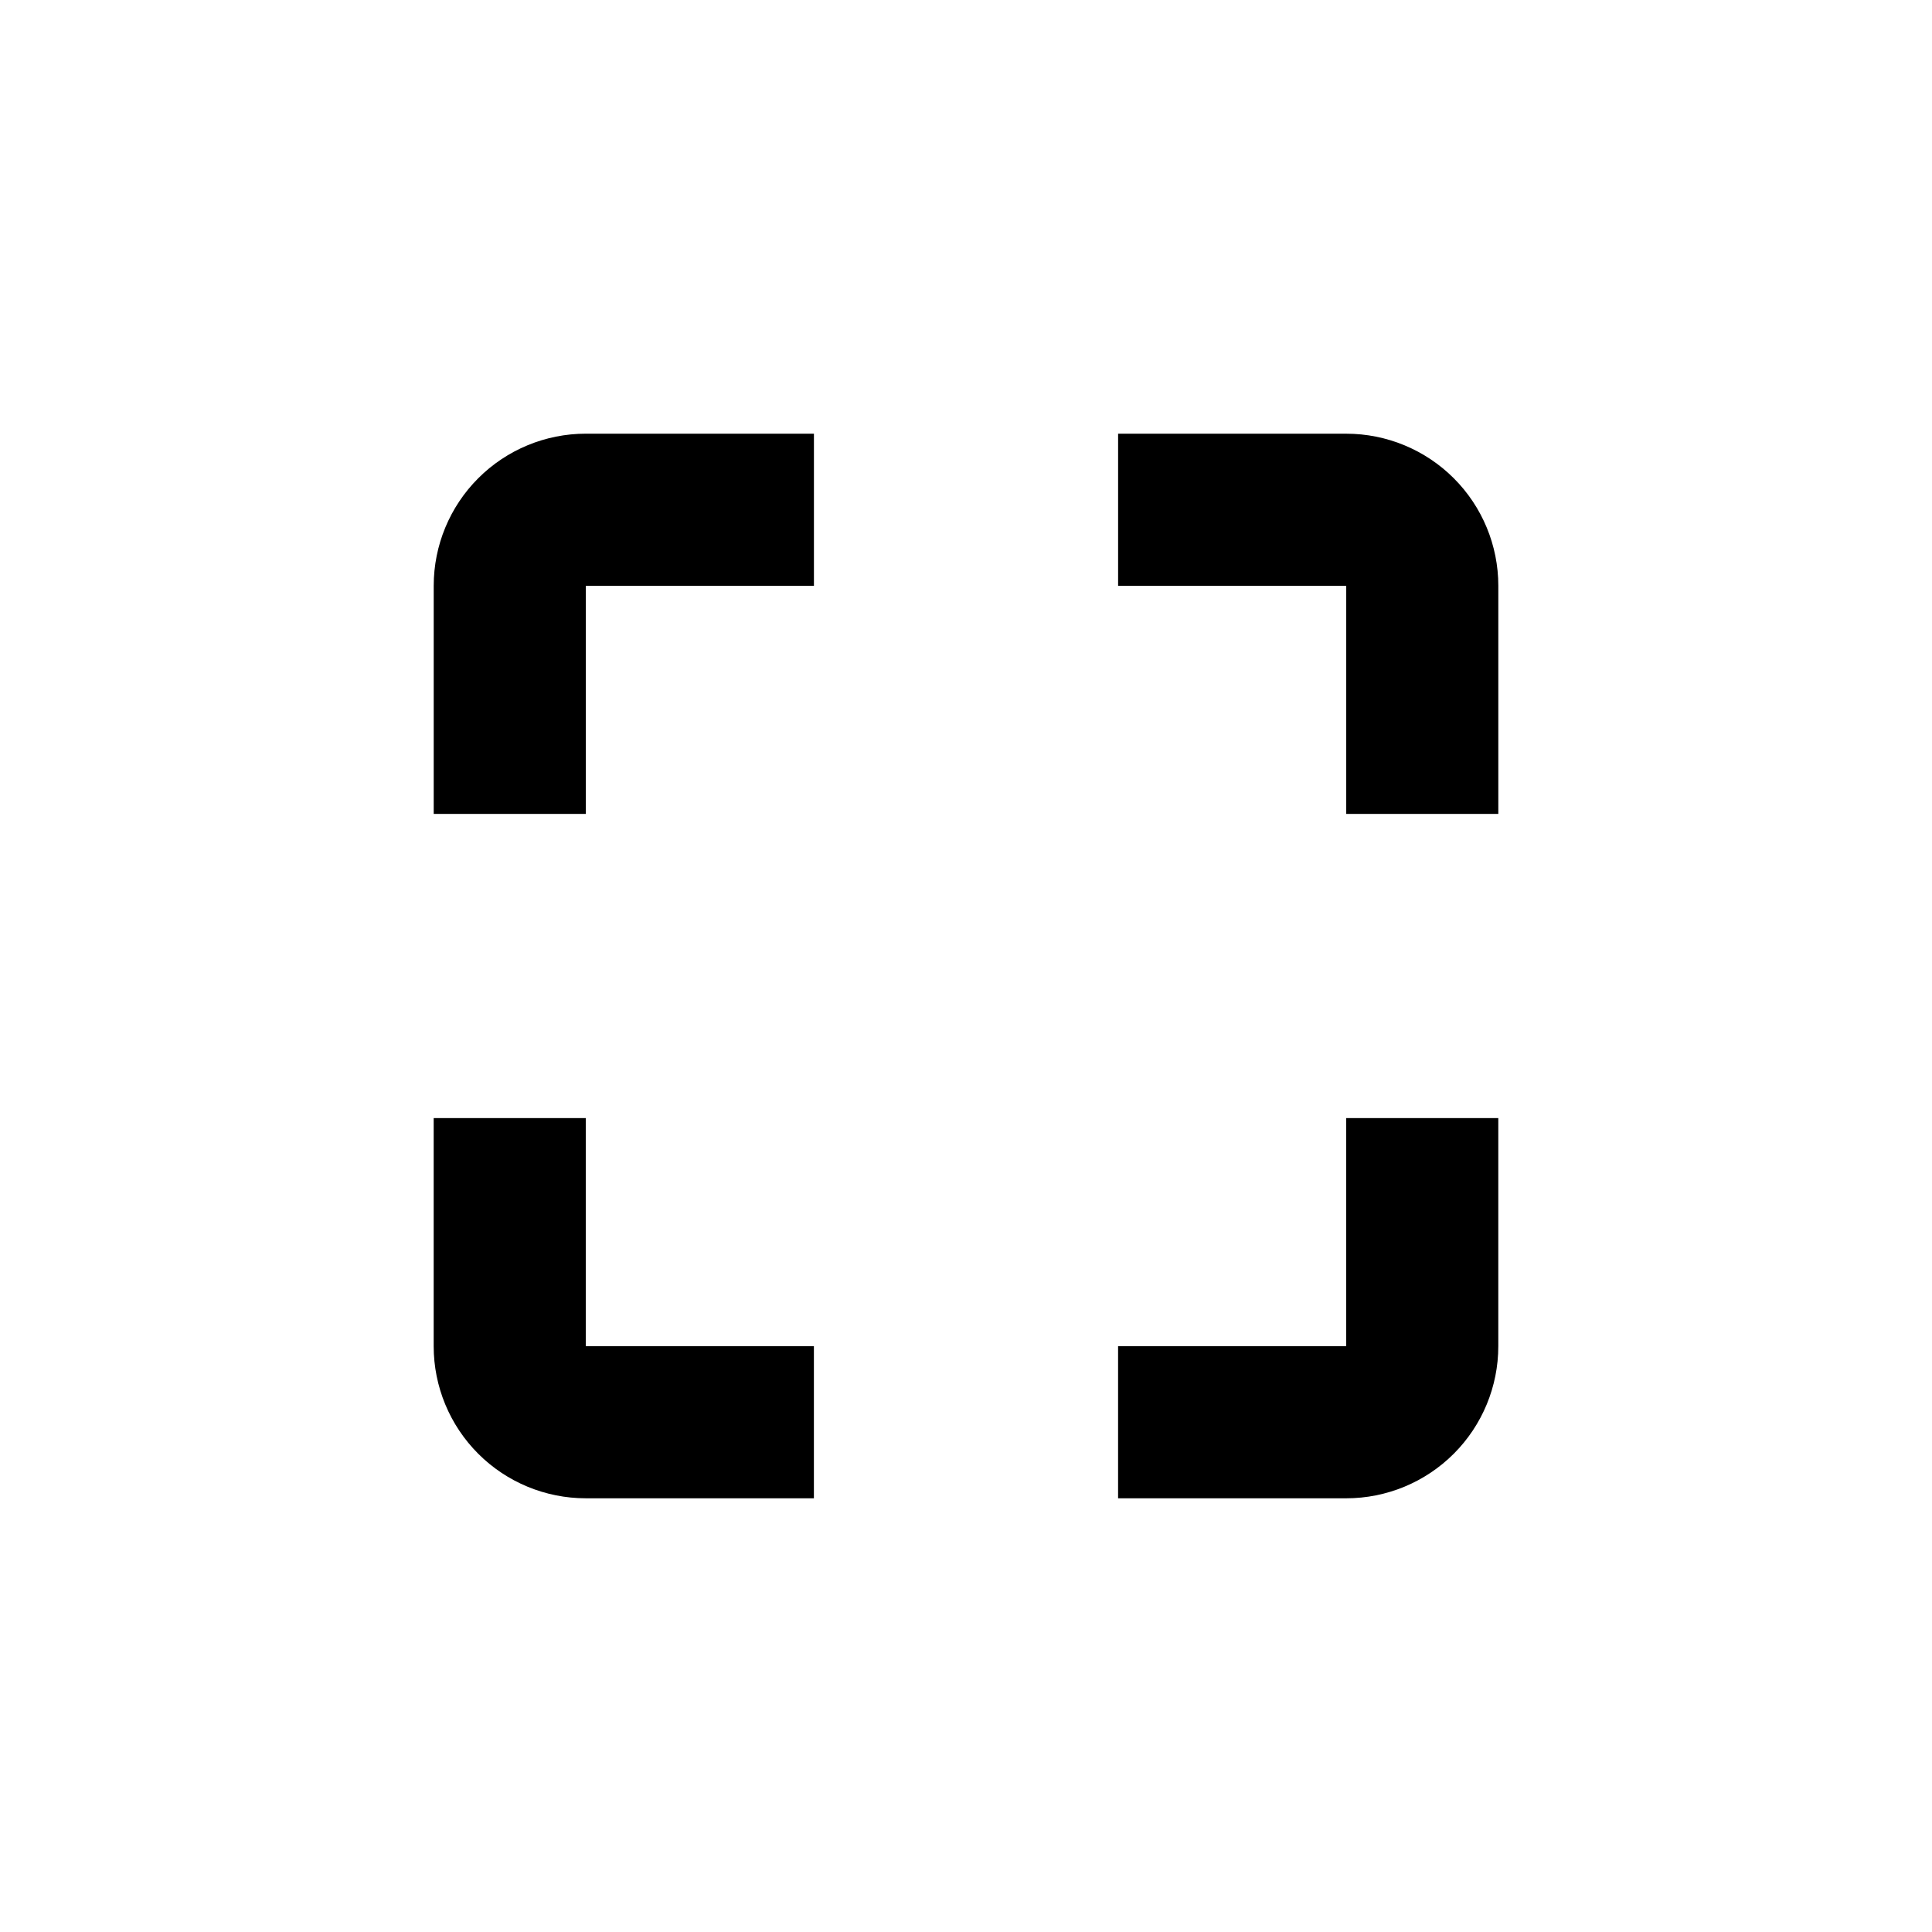 <?xml version="1.0" encoding="UTF-8"?>
<!-- Uploaded to: ICON Repo, www.iconrepo.com, Generator: ICON Repo Mixer Tools -->
<svg fill="#000000" width="800px" height="800px" version="1.1" viewBox="144 144 512 512" xmlns="http://www.w3.org/2000/svg">
 <g>
  <path d="m541.07 299.24c0-10.691-4.246-20.941-11.805-28.5-7.559-7.559-17.812-11.805-28.5-11.805h-60.457v40.305h60.457v60.457h40.305z"/>
  <path d="m359.7 258.93h-60.457c-10.691 0-20.941 4.246-28.5 11.805-7.559 7.559-11.805 17.809-11.805 28.5v60.457h40.305v-60.457h60.457z"/>
  <path d="m258.93 440.3v60.457c0 10.688 4.246 20.941 11.805 28.5 7.559 7.559 17.809 11.805 28.5 11.805h60.457v-40.305h-60.457v-60.457z"/>
  <path d="m500.76 500.76h-60.457v40.305h60.457c10.688 0 20.941-4.246 28.5-11.805 7.559-7.559 11.805-17.812 11.805-28.5v-60.457h-40.305z"/>
 </g>
</svg>